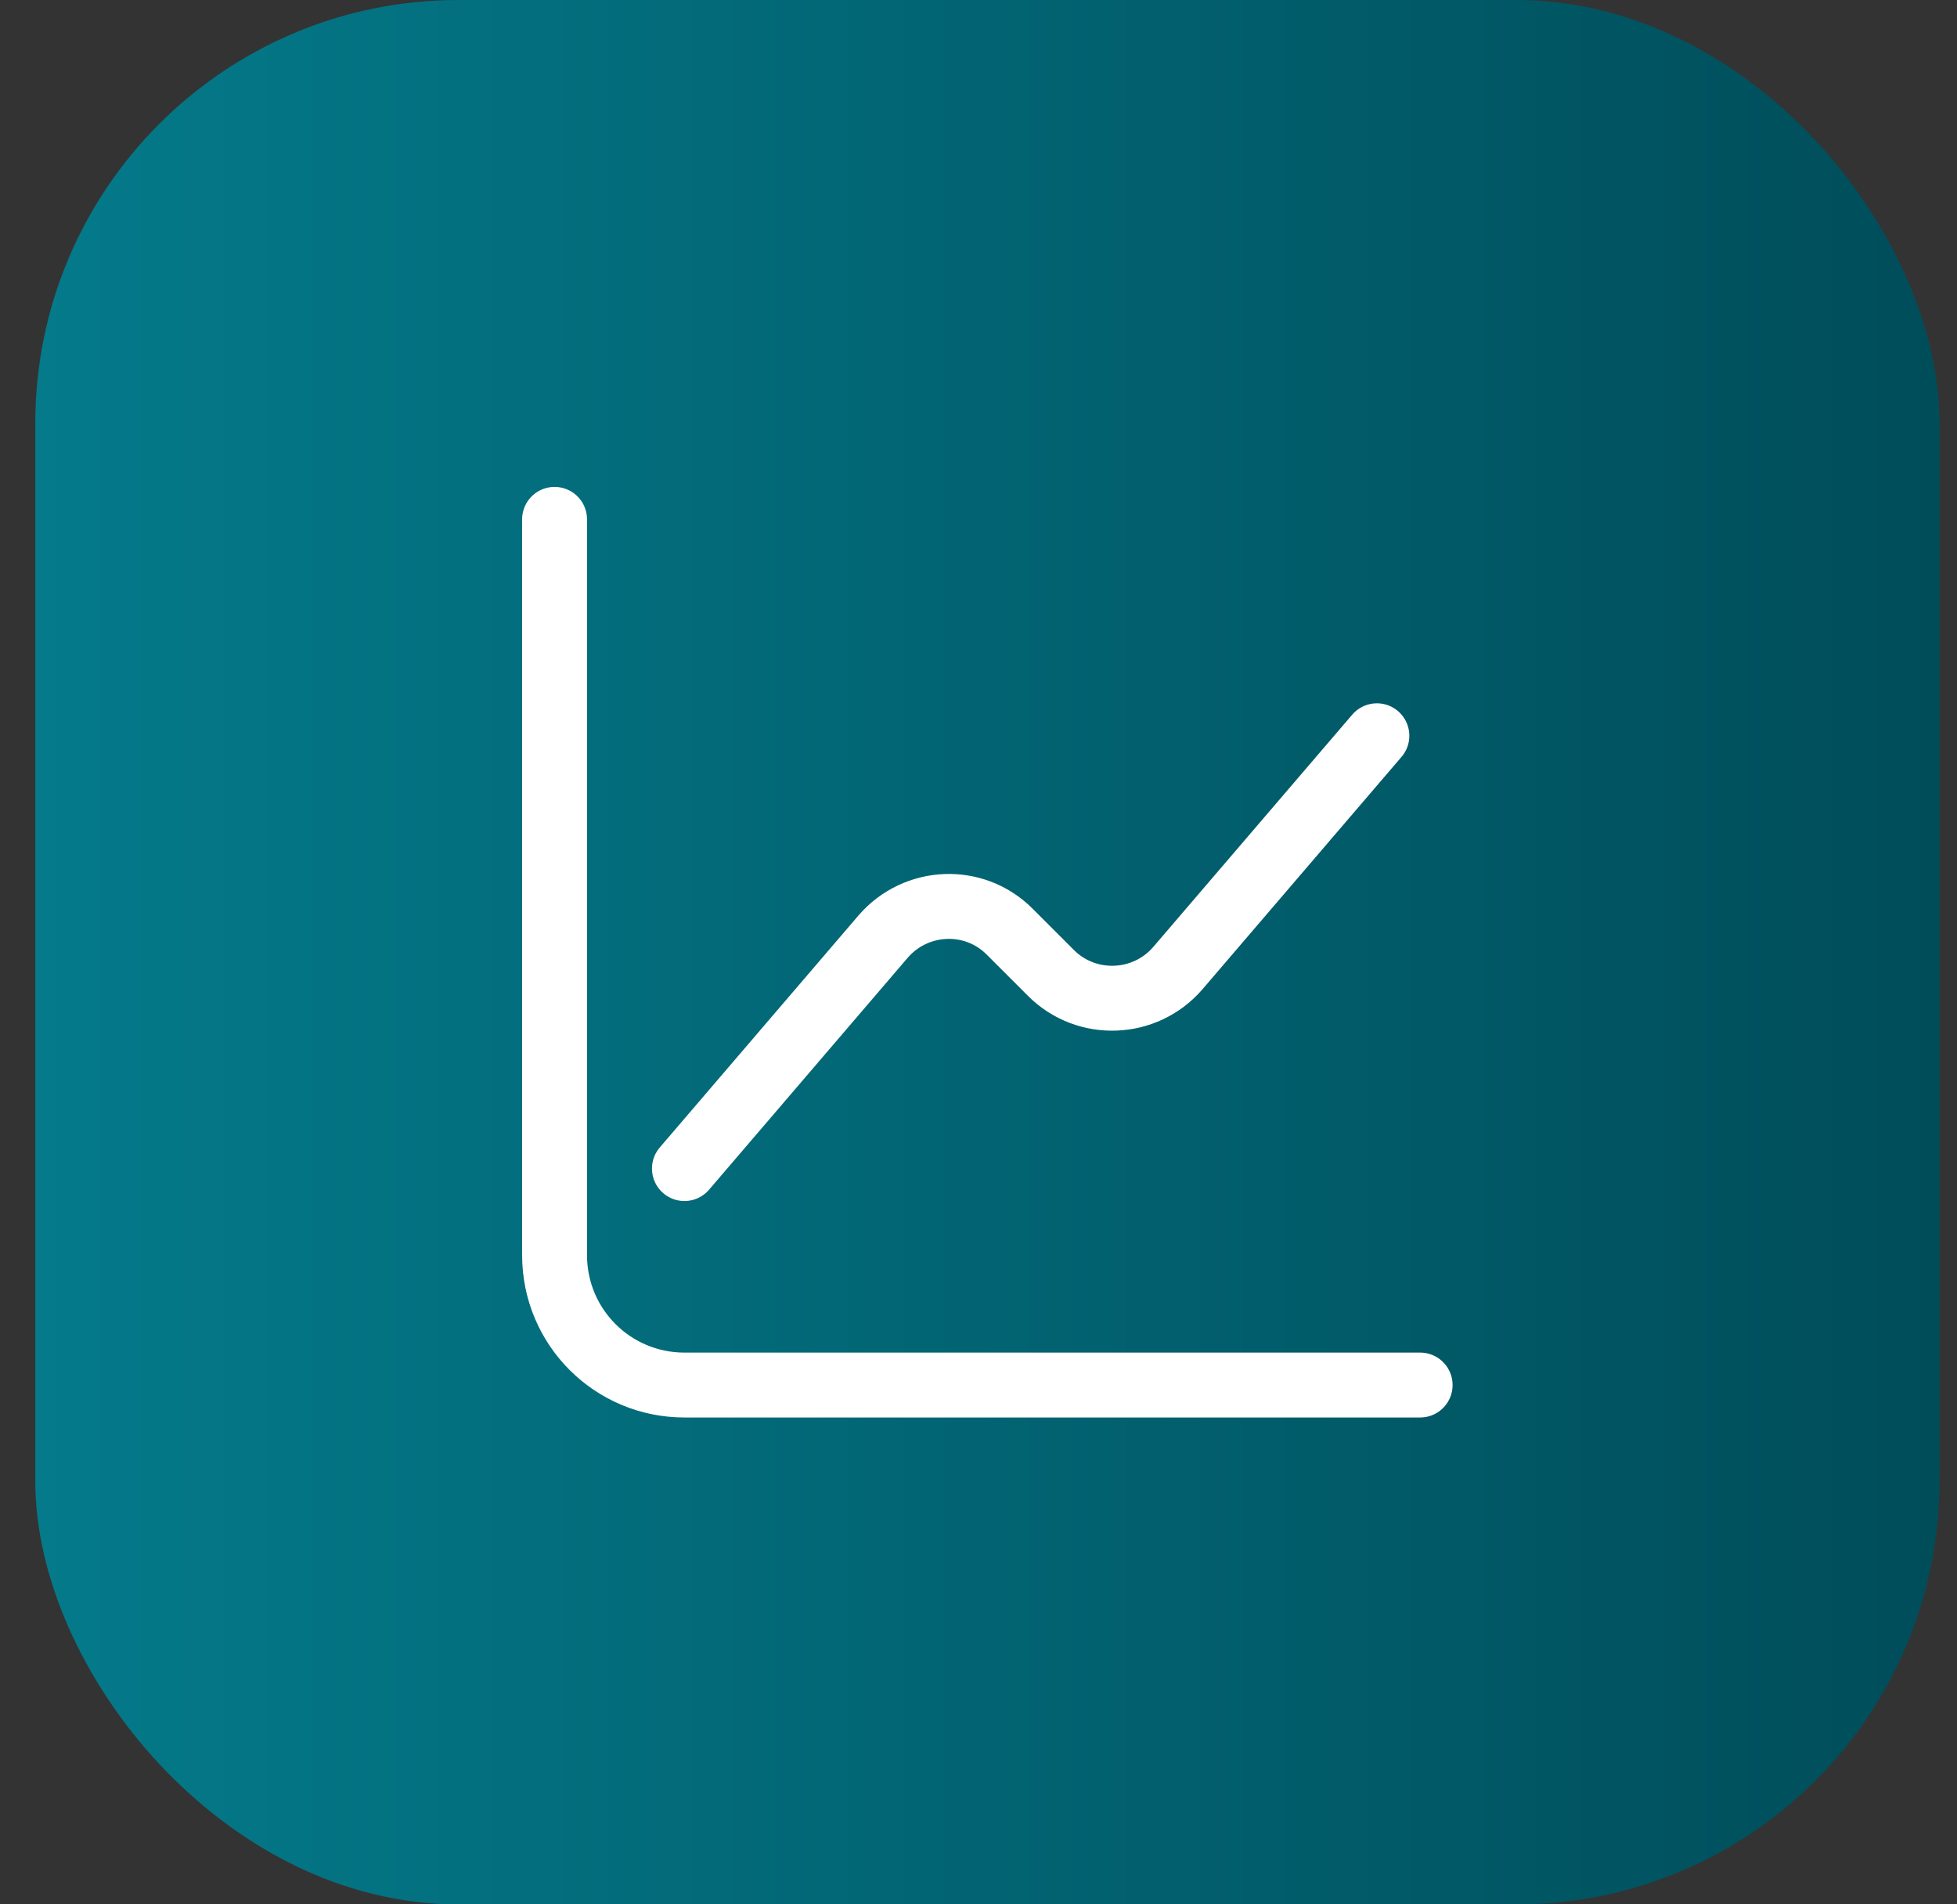 <svg width="37" height="36" viewBox="0 0 37 36" fill="none" xmlns="http://www.w3.org/2000/svg">
<rect x="0" y="0" width="37" height="36" fill="#333333" stroke="none"/>
<rect x="0.667" width="36.002" height="36.002" rx="8" fill="url(#paint0_linear_367_2652)"/>
<path d="M10.485 9.818V23.728C10.485 25.086 11.582 26.183 12.94 26.183H26.85" stroke="white" stroke-width="1.227" stroke-miterlimit="10" stroke-linecap="round" stroke-linejoin="round"/>
<path d="M12.94 22.091L16.696 17.706C17.317 16.986 18.422 16.937 19.093 17.616L19.87 18.393C20.541 19.064 21.646 19.023 22.268 18.303L26.032 13.909" stroke="white" stroke-width="1.227" stroke-miterlimit="10" stroke-linecap="round" stroke-linejoin="round"/>
<defs>
<linearGradient id="paint0_linear_367_2652" x1="0.667" y1="18.001" x2="36.669" y2="18.001" gradientUnits="userSpaceOnUse">
<stop stop-color="#047A8A"/>
<stop offset="1" stop-color="#004D5A"/>
</linearGradient>
</defs>
</svg>
